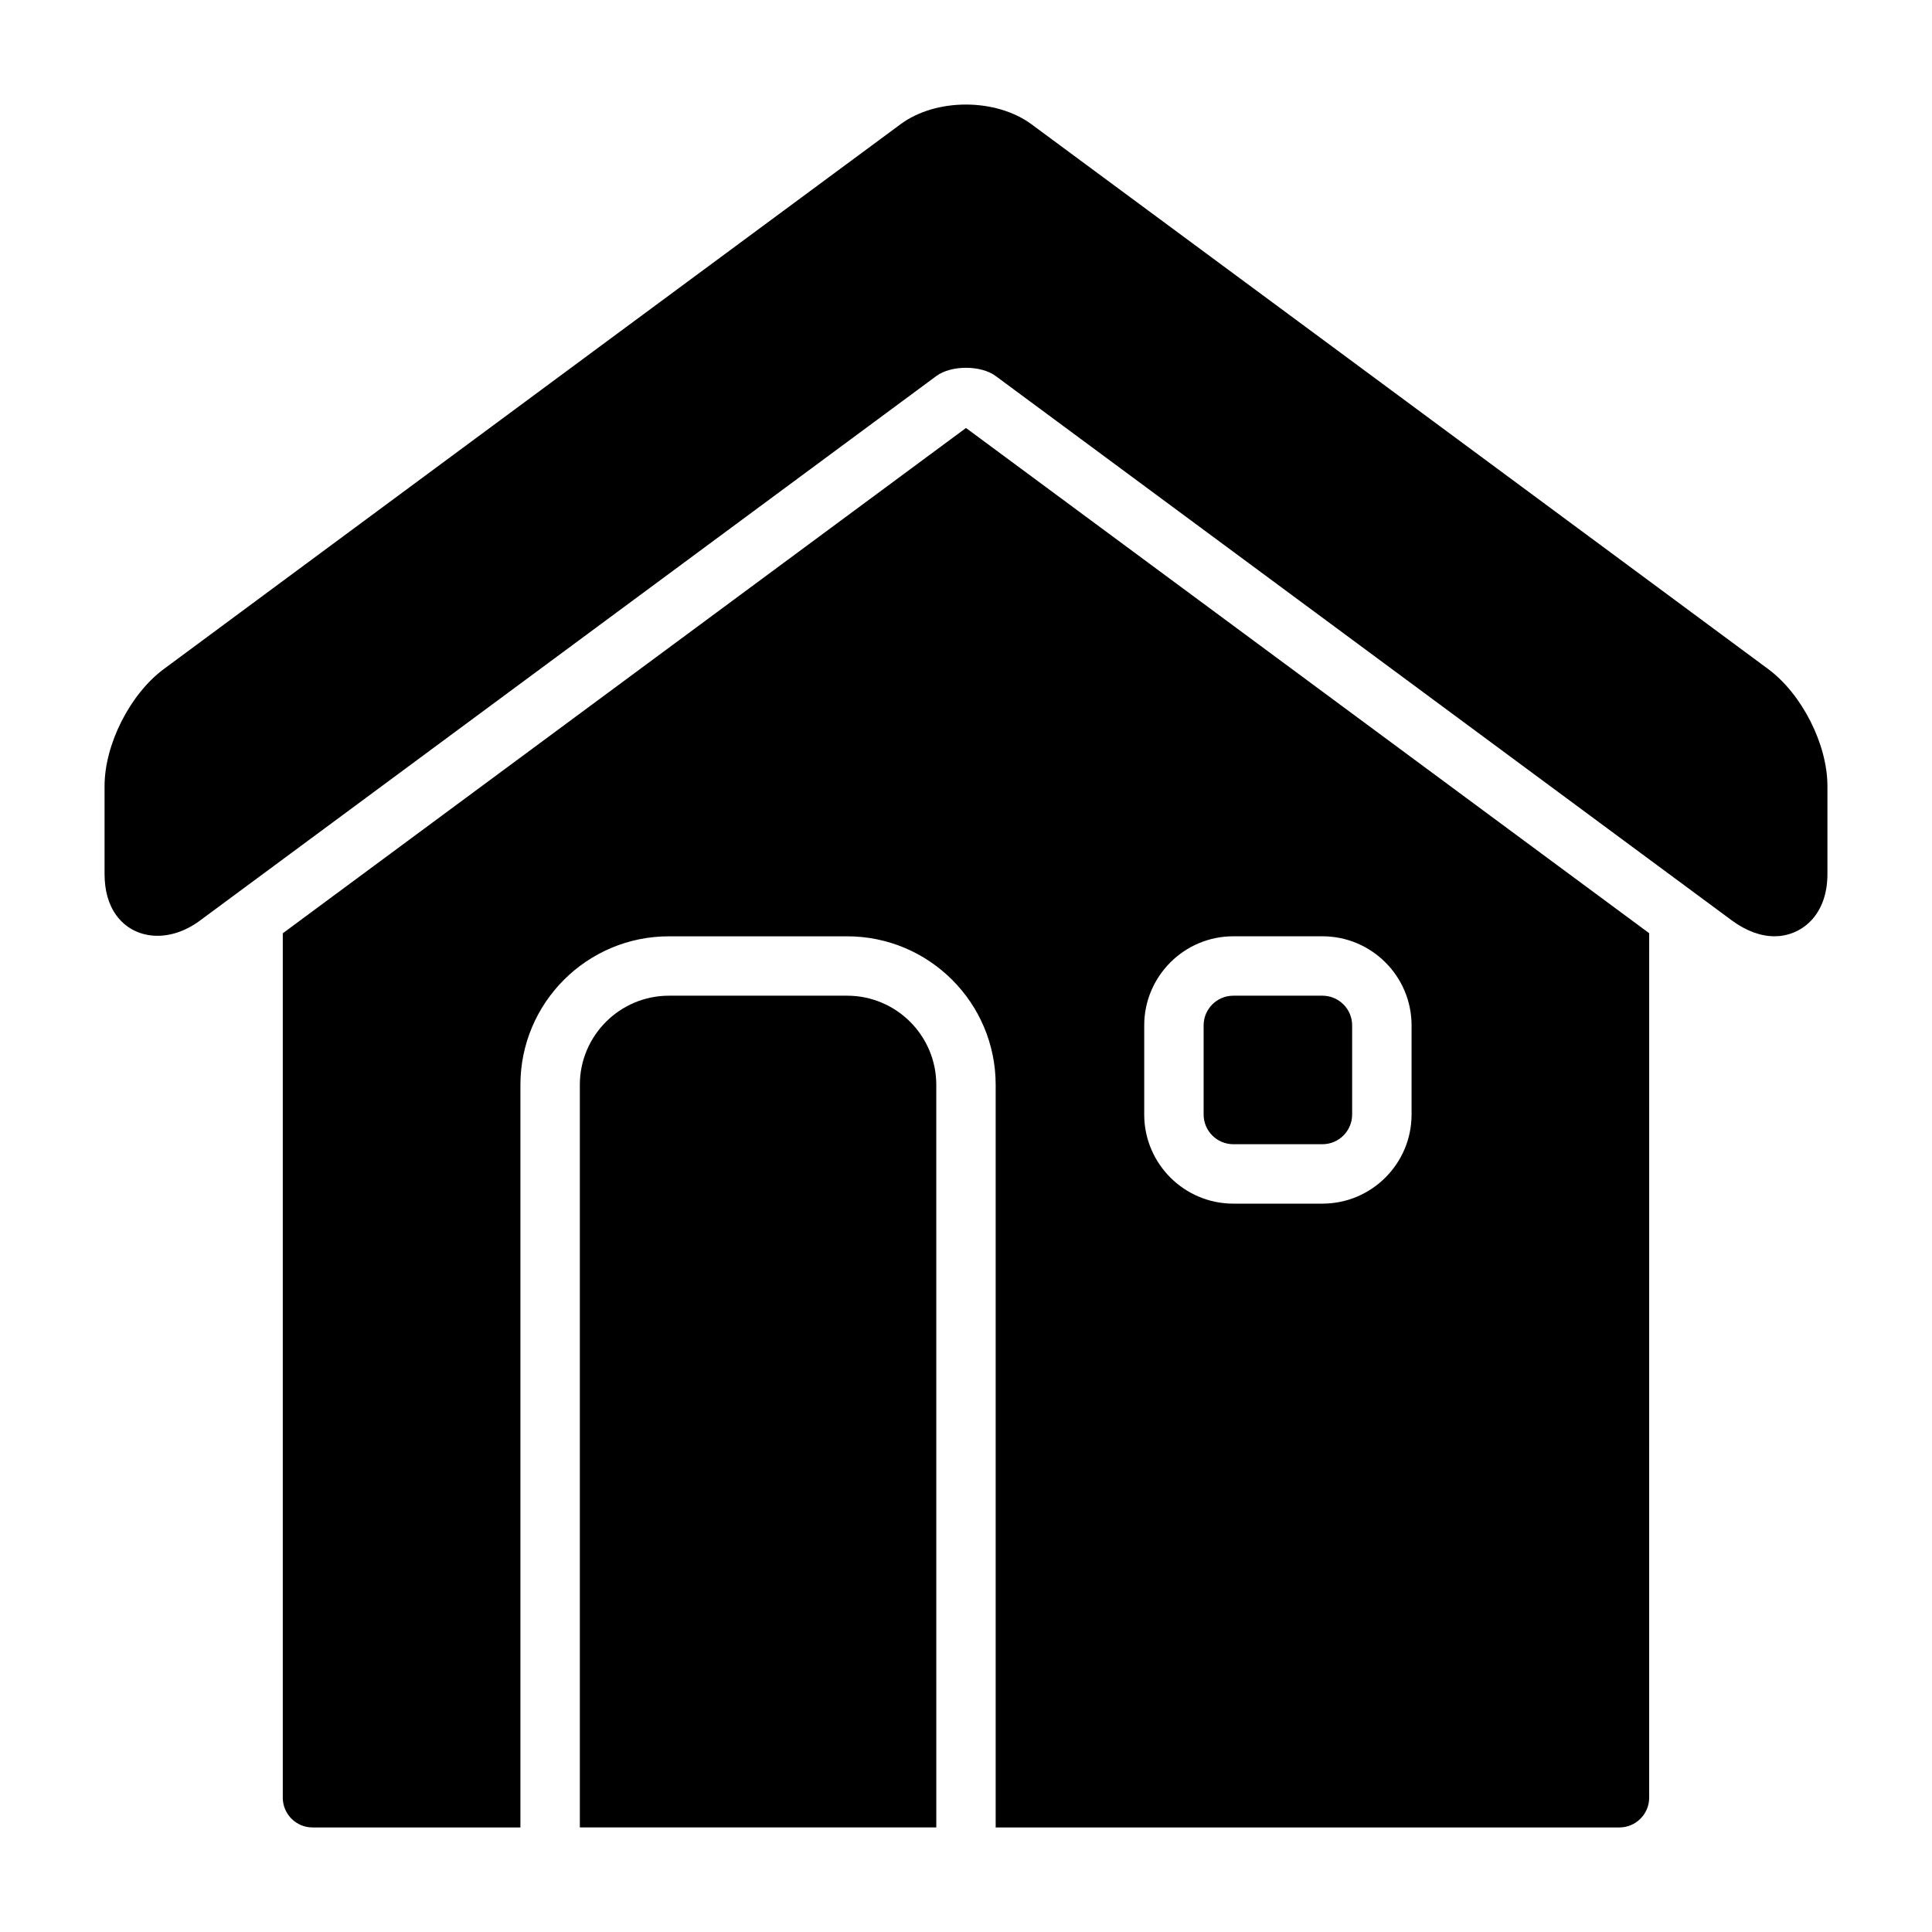 <?xml version="1.0" encoding="UTF-8"?>
<!-- Uploaded to: ICON Repo, www.svgrepo.com, Generator: ICON Repo Mixer Tools -->
<svg fill="#000000" width="800px" height="800px" version="1.1" viewBox="144 144 512 512" xmlns="http://www.w3.org/2000/svg">
 <g>
  <path d="m628.29 352.29v23.301c0 11.336-7.242 16.531-14.012 16.531-3.699 0-7.477-1.418-11.18-4.094l-22.043-16.293-173.18-128.08c-3.938-2.914-11.809-2.914-15.742 0l-173.19 128.08-22.043 16.297c-8.027 5.902-17.316 5.035-22.039-1.418-2.125-2.914-3.148-6.613-3.148-11.023v-23.301c0-11.02 6.769-24.402 15.742-31.016l31.488-23.301 85.57-63.289 78.168-57.781c9.367-6.926 25.191-6.926 34.637 0l78.168 57.781 85.57 63.289 31.488 23.301c8.973 6.613 15.746 19.996 15.746 31.016z"/>
  <path d="m368.51 407.87h-47.23c-13.023 0-23.617 10.594-23.617 23.617v196.8h94.465l-0.004-196.8c0-13.023-10.594-23.617-23.613-23.617z"/>
  <path d="m494.46 407.87h-23.617c-4.344 0-7.871 3.527-7.871 7.871v23.617c0 4.344 3.527 7.871 7.871 7.871h23.617c4.344 0 7.871-3.527 7.871-7.871v-23.617c0.004-4.344-3.527-7.871-7.871-7.871z"/>
  <path d="m400 257.42-181.06 133.91v229.09c0 4.328 3.543 7.871 7.871 7.871h55.105v-196.8c0-21.727 17.633-39.359 39.359-39.359h47.23c21.727 0 39.359 17.633 39.359 39.359v196.8h165.31c4.328 0 7.871-3.543 7.871-7.871l0.004-229.11zm118.08 181.94c0 13.023-10.594 23.617-23.617 23.617h-23.617c-13.023 0-23.617-10.594-23.617-23.617v-23.617c0-13.023 10.594-23.617 23.617-23.617h23.617c13.023 0 23.617 10.594 23.617 23.617z"/>
 </g>
</svg>
